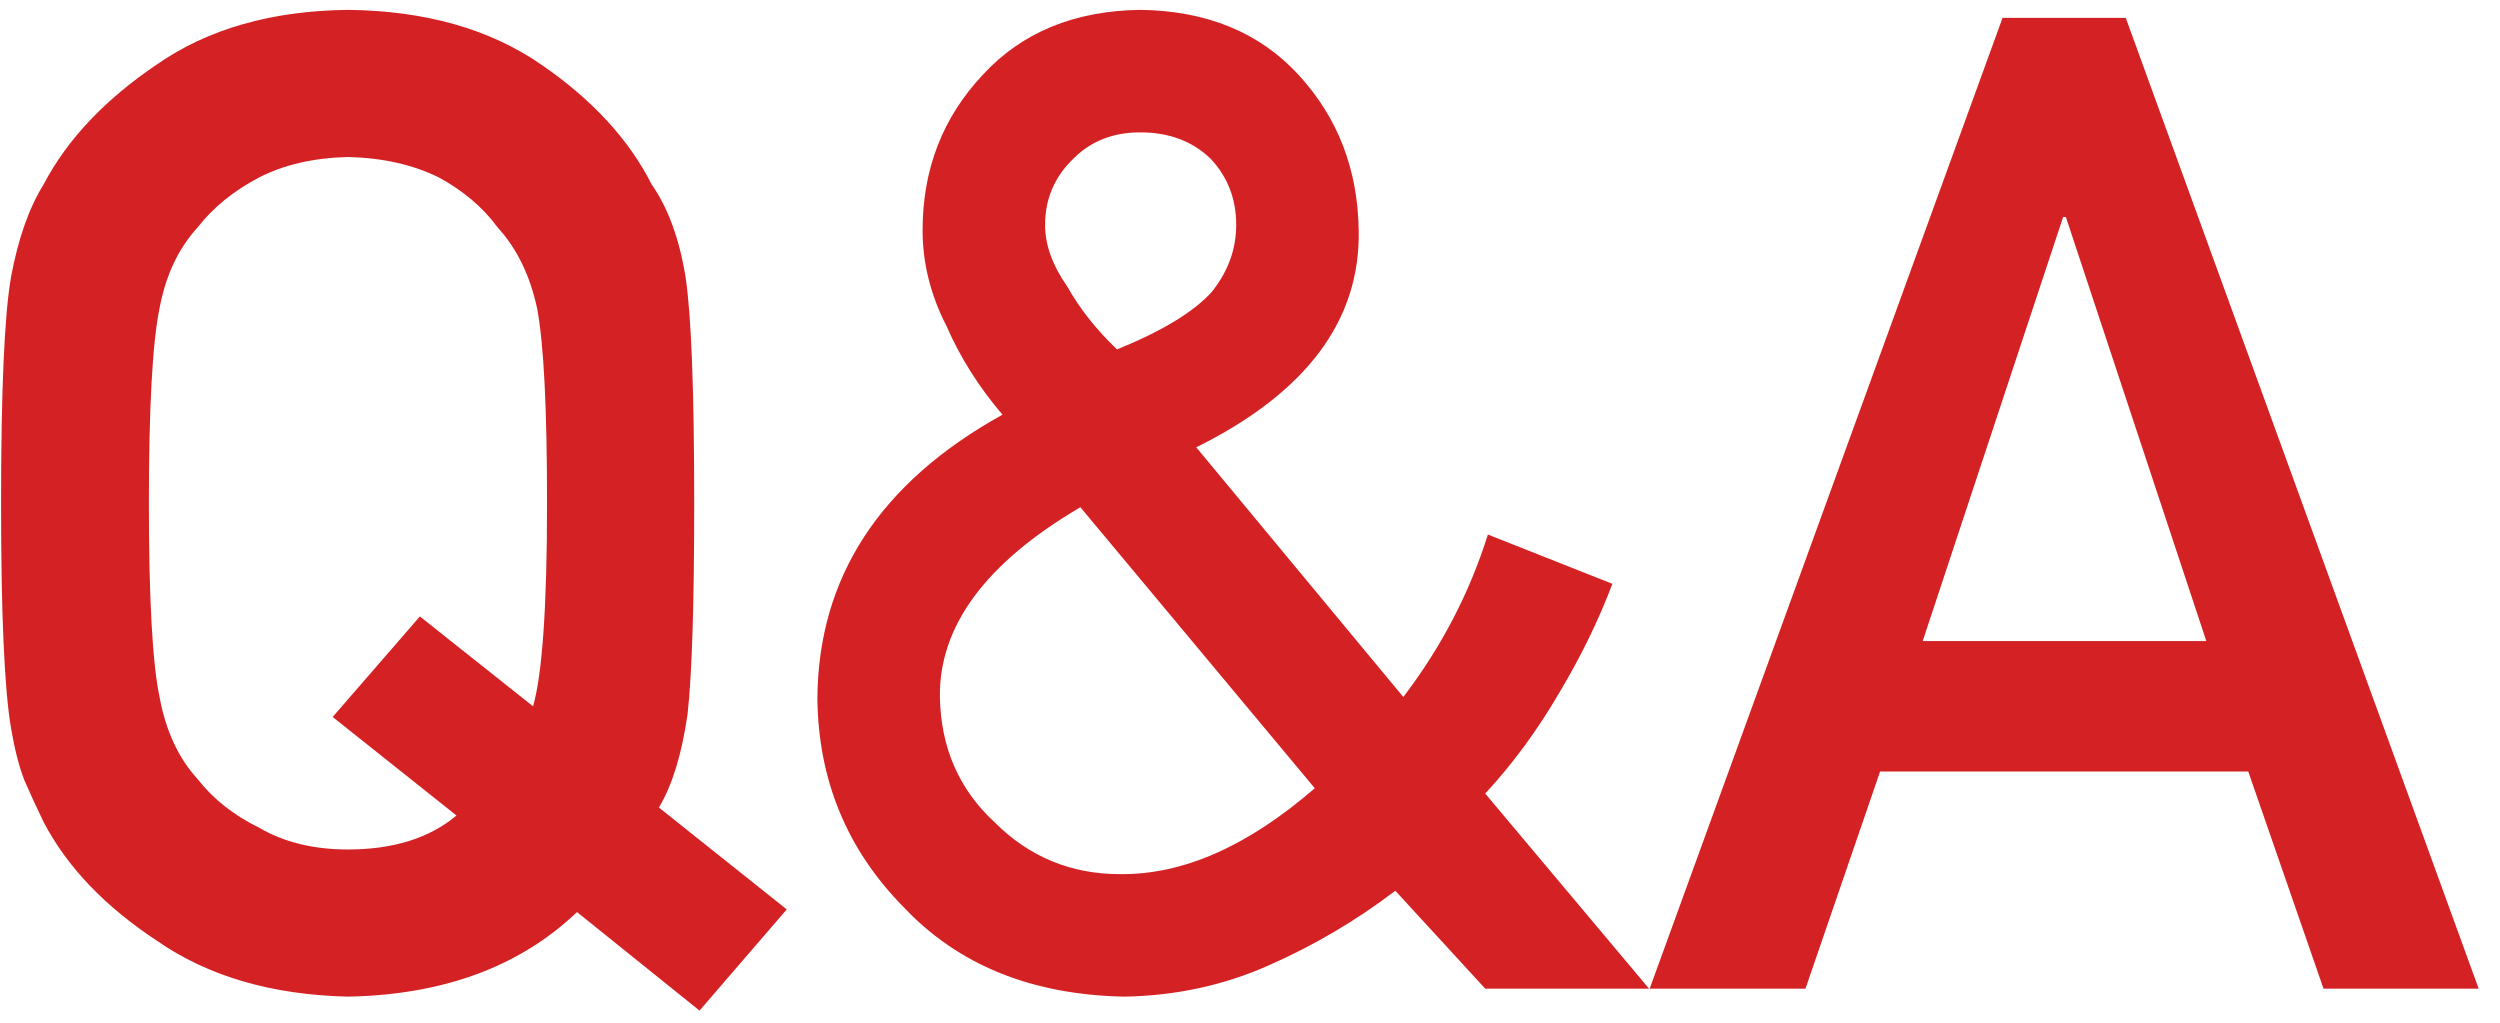 <svg width="110" height="45" viewBox="0 0 110 45" fill="none" xmlns="http://www.w3.org/2000/svg">
<path d="M20.086 35.883L14.637 31.547L18.475 27.123L23.455 31.078C23.865 29.633 24.07 26.654 24.07 22.143C24.07 17.943 23.924 15.082 23.631 13.559C23.318 12.113 22.742 10.932 21.902 10.014C21.258 9.135 20.398 8.402 19.324 7.816C18.191 7.25 16.854 6.947 15.31 6.908C13.787 6.947 12.479 7.25 11.385 7.816C10.271 8.402 9.373 9.135 8.689 10.014C7.85 10.932 7.293 12.113 7.02 13.559C6.707 15.082 6.551 17.943 6.551 22.143C6.551 26.342 6.707 29.184 7.02 30.668C7.293 32.152 7.85 33.353 8.689 34.272C9.373 35.15 10.271 35.863 11.385 36.41C12.479 37.055 13.787 37.377 15.31 37.377C17.303 37.377 18.895 36.879 20.086 35.883ZM25.389 40.131C22.869 42.533 19.51 43.773 15.31 43.852C11.951 43.773 9.148 42.953 6.902 41.391C4.617 39.887 2.957 38.148 1.922 36.176C1.609 35.531 1.326 34.916 1.072 34.33C0.838 33.725 0.643 32.963 0.486 32.045C0.193 30.326 0.047 27.025 0.047 22.143C0.047 17.182 0.193 13.861 0.486 12.182C0.799 10.502 1.277 9.145 1.922 8.109C2.957 6.137 4.617 4.379 6.902 2.836C9.148 1.273 11.951 0.473 15.31 0.434C18.709 0.473 21.541 1.273 23.807 2.836C26.053 4.379 27.674 6.137 28.67 8.109C29.393 9.145 29.891 10.502 30.164 12.182C30.418 13.861 30.545 17.182 30.545 22.143C30.545 26.576 30.447 29.672 30.252 31.43C29.998 33.188 29.578 34.555 28.992 35.531L34.617 40.014L30.779 44.467L25.389 40.131ZM45.984 9.896C45.984 10.775 46.307 11.674 46.951 12.592C47.498 13.568 48.23 14.496 49.148 15.375C51.121 14.574 52.508 13.734 53.309 12.855C54.031 11.957 54.393 10.971 54.393 9.896C54.393 8.744 54.012 7.768 53.25 6.967C52.449 6.205 51.424 5.824 50.174 5.824C48.982 5.824 48.006 6.205 47.244 6.967C46.404 7.768 45.984 8.744 45.984 9.896ZM61.395 39.193C59.676 40.502 57.82 41.596 55.828 42.475C53.855 43.353 51.736 43.812 49.471 43.852C45.389 43.773 42.147 42.455 39.744 39.897C37.264 37.377 36.004 34.32 35.965 30.727C36.004 25.395 38.719 21.234 44.109 18.246C43.074 17.035 42.254 15.736 41.648 14.35C40.945 12.982 40.594 11.576 40.594 10.131C40.594 7.455 41.473 5.18 43.23 3.305C44.949 1.43 47.264 0.473 50.174 0.434C53.103 0.473 55.428 1.43 57.147 3.305C58.865 5.18 59.744 7.455 59.783 10.131C59.861 14.096 57.478 17.279 52.635 19.682L61.746 30.668C63.426 28.461 64.666 26.078 65.467 23.52L70.945 25.688C70.34 27.289 69.559 28.891 68.602 30.492C67.644 32.133 66.561 33.607 65.35 34.916L72.557 43.5H65.35L61.395 39.193ZM47.537 22.318C43.377 24.76 41.316 27.543 41.355 30.668C41.395 32.895 42.195 34.73 43.758 36.176C45.281 37.699 47.117 38.461 49.266 38.461C52.039 38.5 54.9 37.24 57.85 34.682L47.537 22.318ZM84.598 28.207H97.078L90.897 9.545H90.779L84.598 28.207ZM102.234 43.5L98.924 33.949H82.723L79.441 43.5H72.586L88.113 0.785H93.533L109.061 43.5H102.234Z" fill="#D42124"/>
</svg>
